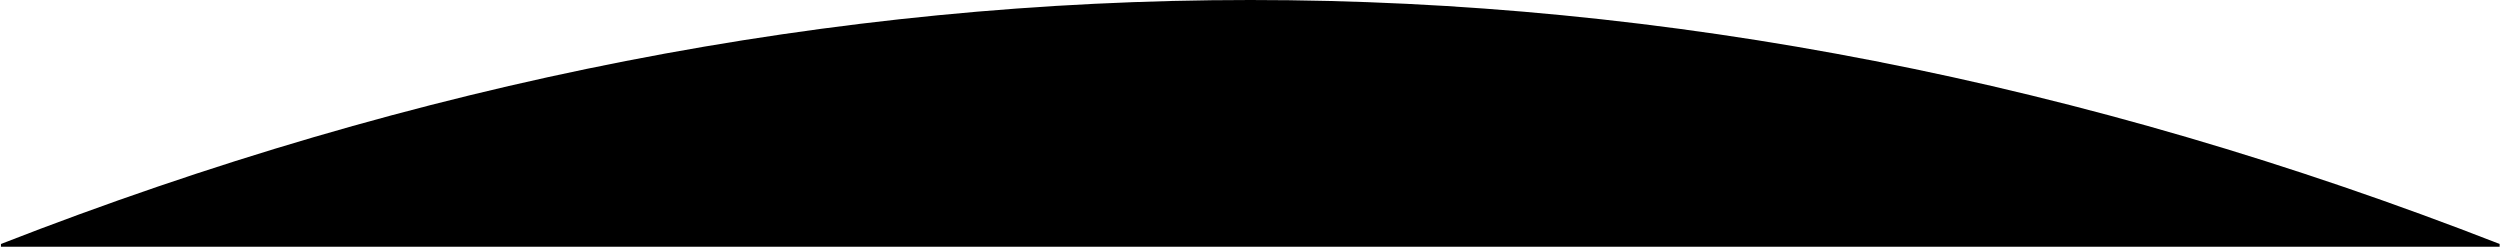 <?xml version="1.0" encoding="UTF-8"?>
<svg width="2533px" height="250px" viewBox="0 0 2533 250" version="1.1" xmlns="http://www.w3.org/2000/svg" xmlns:xlink="http://www.w3.org/1999/xlink">
    <!-- Generator: Sketch 61.2 (89653) - https://sketch.com -->
    <title>Rectangle</title>
    <desc>Created with Sketch.</desc>
    <g id="Page-1" stroke="none" stroke-width="1" fill="none" fill-rule="evenodd">
        <path d="M0.957,247.189 C423.301,82.396 845.245,0 1266.789,0 C1688.332,0 2110.276,82.396 2532.62,247.189 L2532.62,250 L0.957,250 L0.957,247.189 Z" id="Rectangle" fill="#000000"></path>
    </g>
</svg>